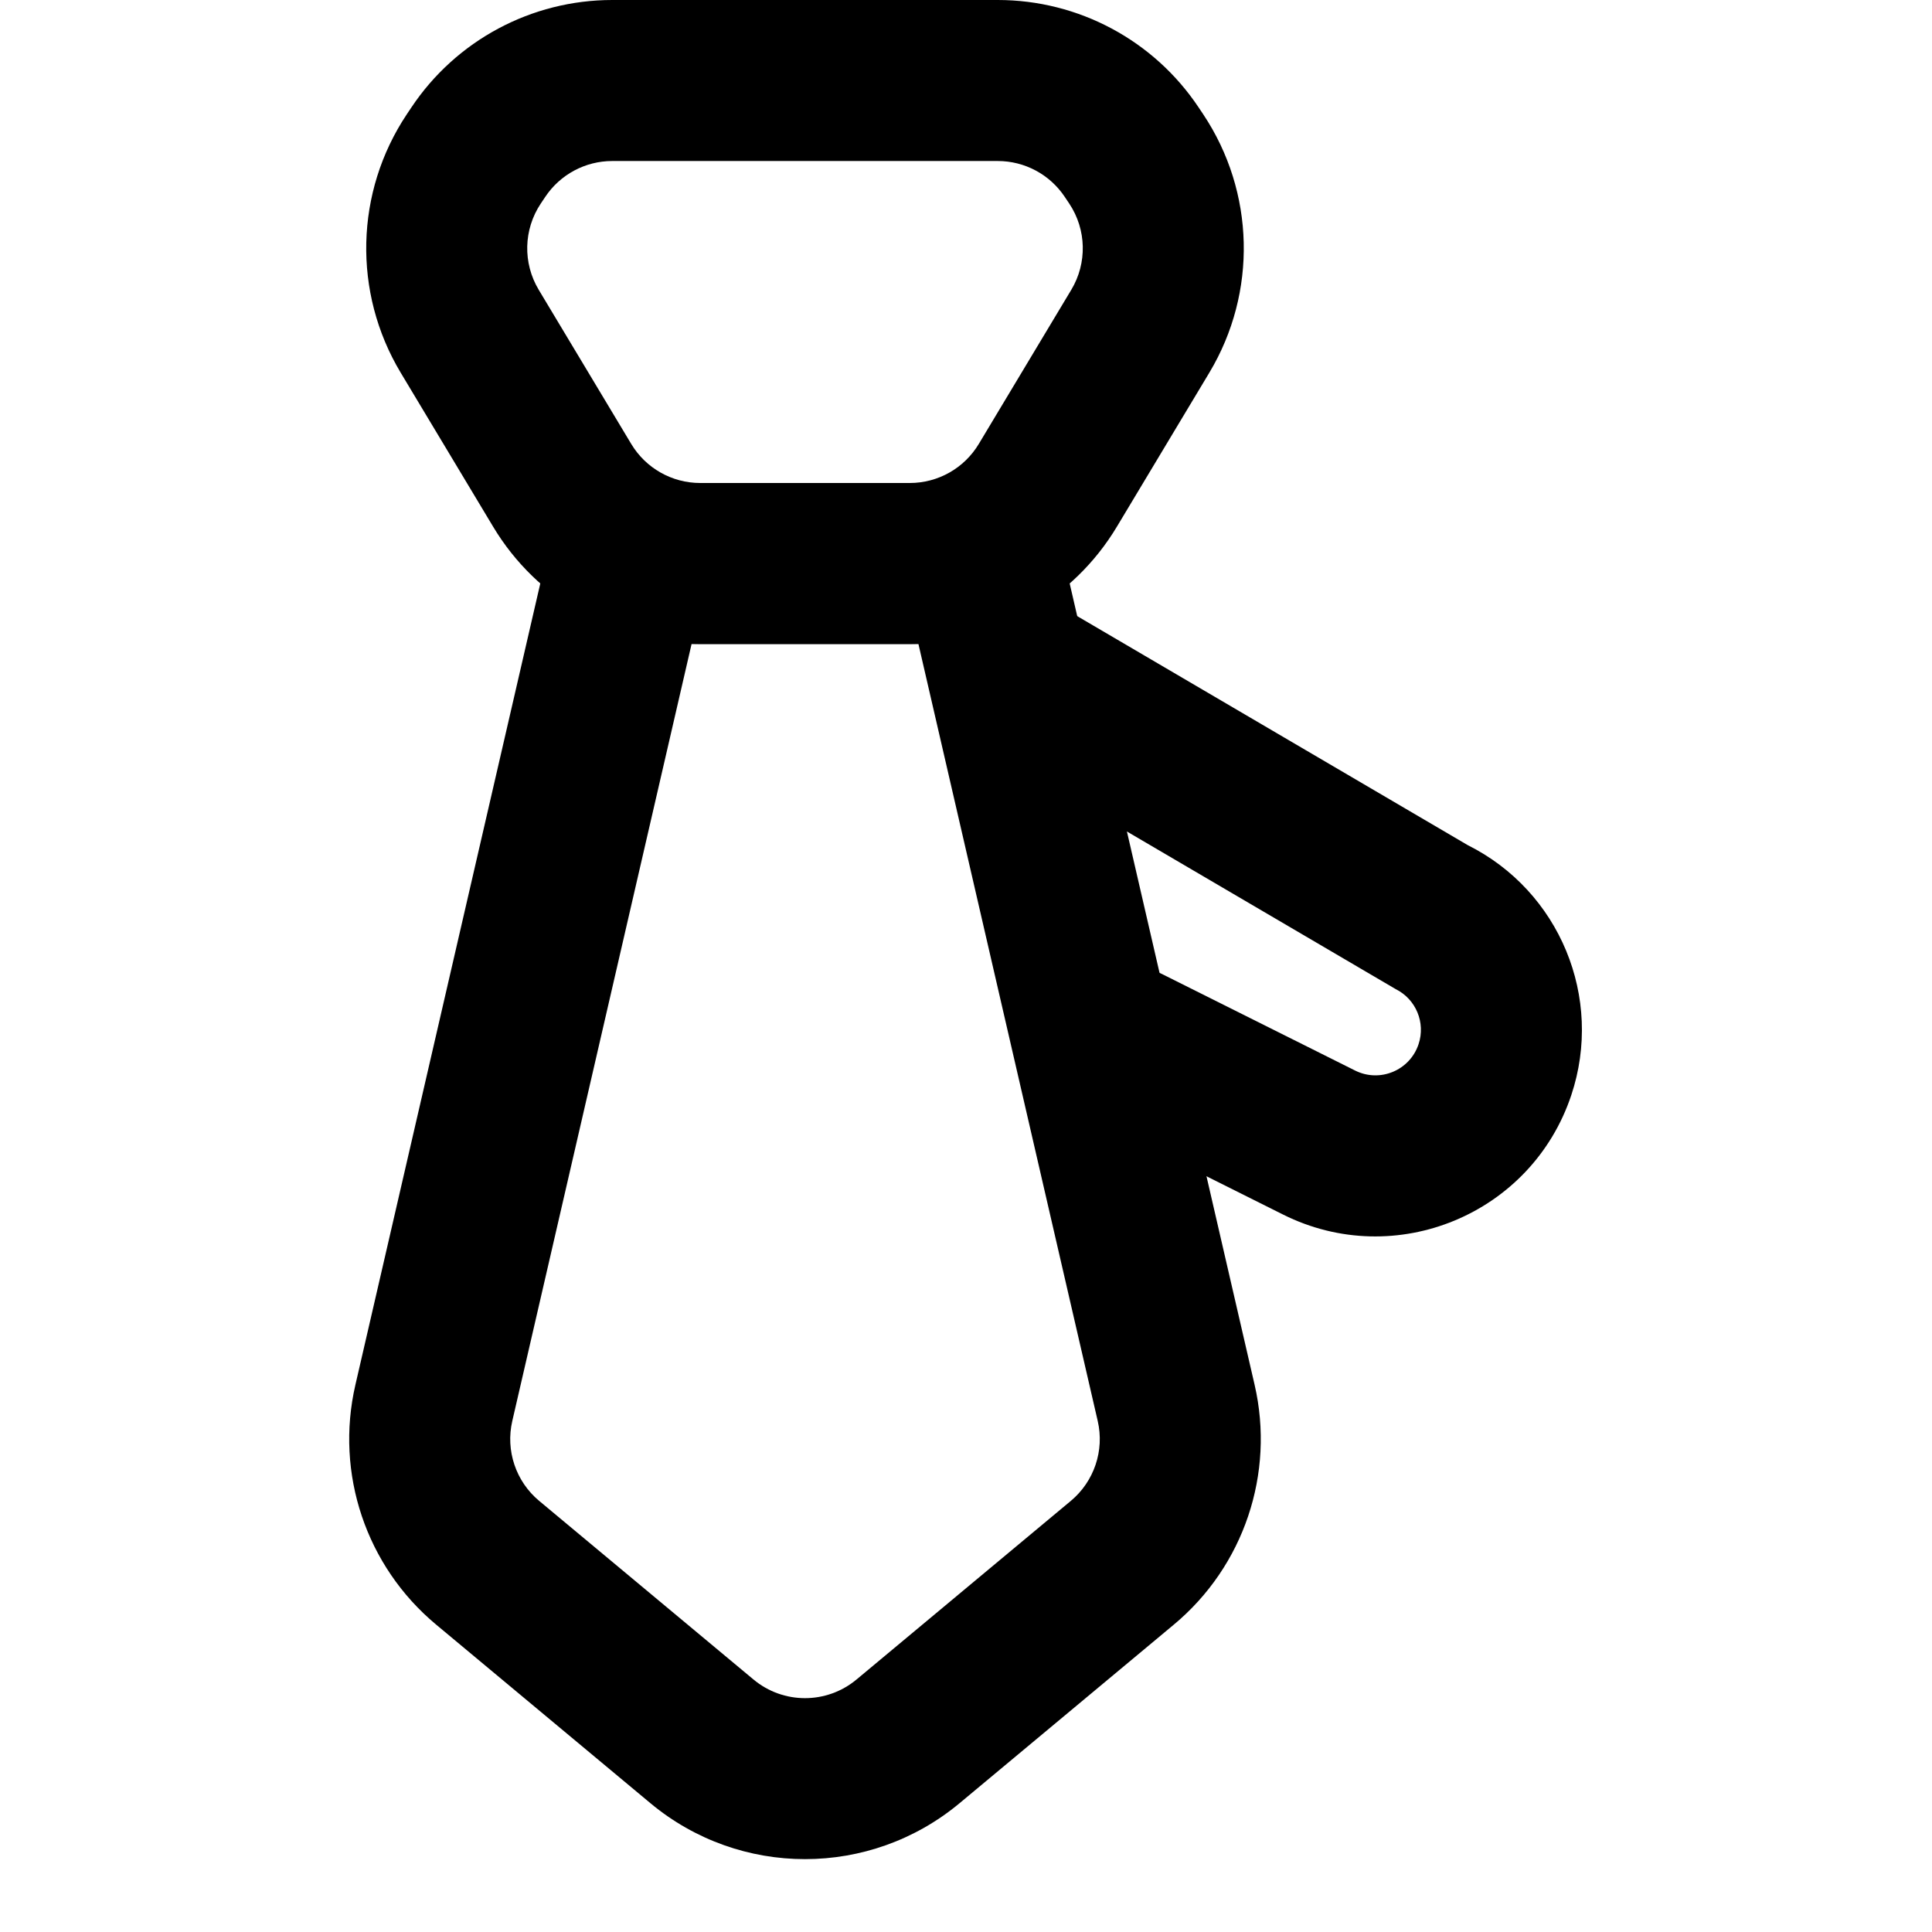 <svg width="50" height="50" viewBox="0 0 50 50" fill="none" xmlns="http://www.w3.org/2000/svg">
<path fill-rule="evenodd" clip-rule="evenodd" d="M36.122 25.599L25.745 19.514C24.802 18.96 24.448 17.77 24.938 16.791C25.476 15.716 26.811 15.319 27.849 15.928L37.985 21.872C40.364 23.061 41.506 25.819 40.665 28.342C39.637 31.427 36.114 32.887 33.205 31.432L28.235 28.947C27.206 28.432 26.789 27.181 27.303 26.152C27.818 25.123 29.069 24.706 30.098 25.22L35.069 27.705C35.71 28.026 36.486 27.704 36.712 27.024C36.898 26.468 36.646 25.861 36.122 25.599Z" fill="black"/>
<path fill-rule="evenodd" clip-rule="evenodd" d="M17.898 16.667L13.258 36.775C13.081 37.54 13.35 38.34 13.954 38.843L19.5 43.465C20.272 44.109 21.394 44.109 22.167 43.465L27.713 38.843C28.316 38.34 28.586 37.54 28.409 36.775L23.769 16.667H17.898ZM27.456 14.115C27.238 13.17 26.396 12.5 25.426 12.5H16.241C15.27 12.5 14.429 13.17 14.21 14.115L9.198 35.838C8.667 38.135 9.475 40.535 11.286 42.044L16.832 46.666C19.15 48.597 22.517 48.597 24.834 46.666L30.38 42.044C32.191 40.535 32.999 38.135 32.469 35.838L27.456 14.115Z" fill="black"/>
<path fill-rule="evenodd" clip-rule="evenodd" d="M25.822 4.167H15.845C15.149 4.167 14.498 4.515 14.112 5.094L13.994 5.27C13.548 5.94 13.527 6.807 13.941 7.498L16.336 11.489C16.712 12.116 17.39 12.5 18.122 12.5H23.545C24.277 12.5 24.955 12.116 25.331 11.489L27.726 7.498C28.14 6.807 28.119 5.94 27.673 5.27L27.555 5.094C27.169 4.515 26.518 4.167 25.822 4.167ZM15.845 0C13.755 0 11.804 1.044 10.645 2.783L10.527 2.959C9.188 4.969 9.126 7.57 10.368 9.642L12.763 13.632C13.892 15.515 15.927 16.667 18.122 16.667H23.545C25.74 16.667 27.775 15.515 28.904 13.632L31.299 9.642C32.541 7.57 32.479 4.969 31.14 2.959L31.022 2.783C29.863 1.044 27.912 0 25.822 0H15.845Z" fill="black"/>
</svg>
